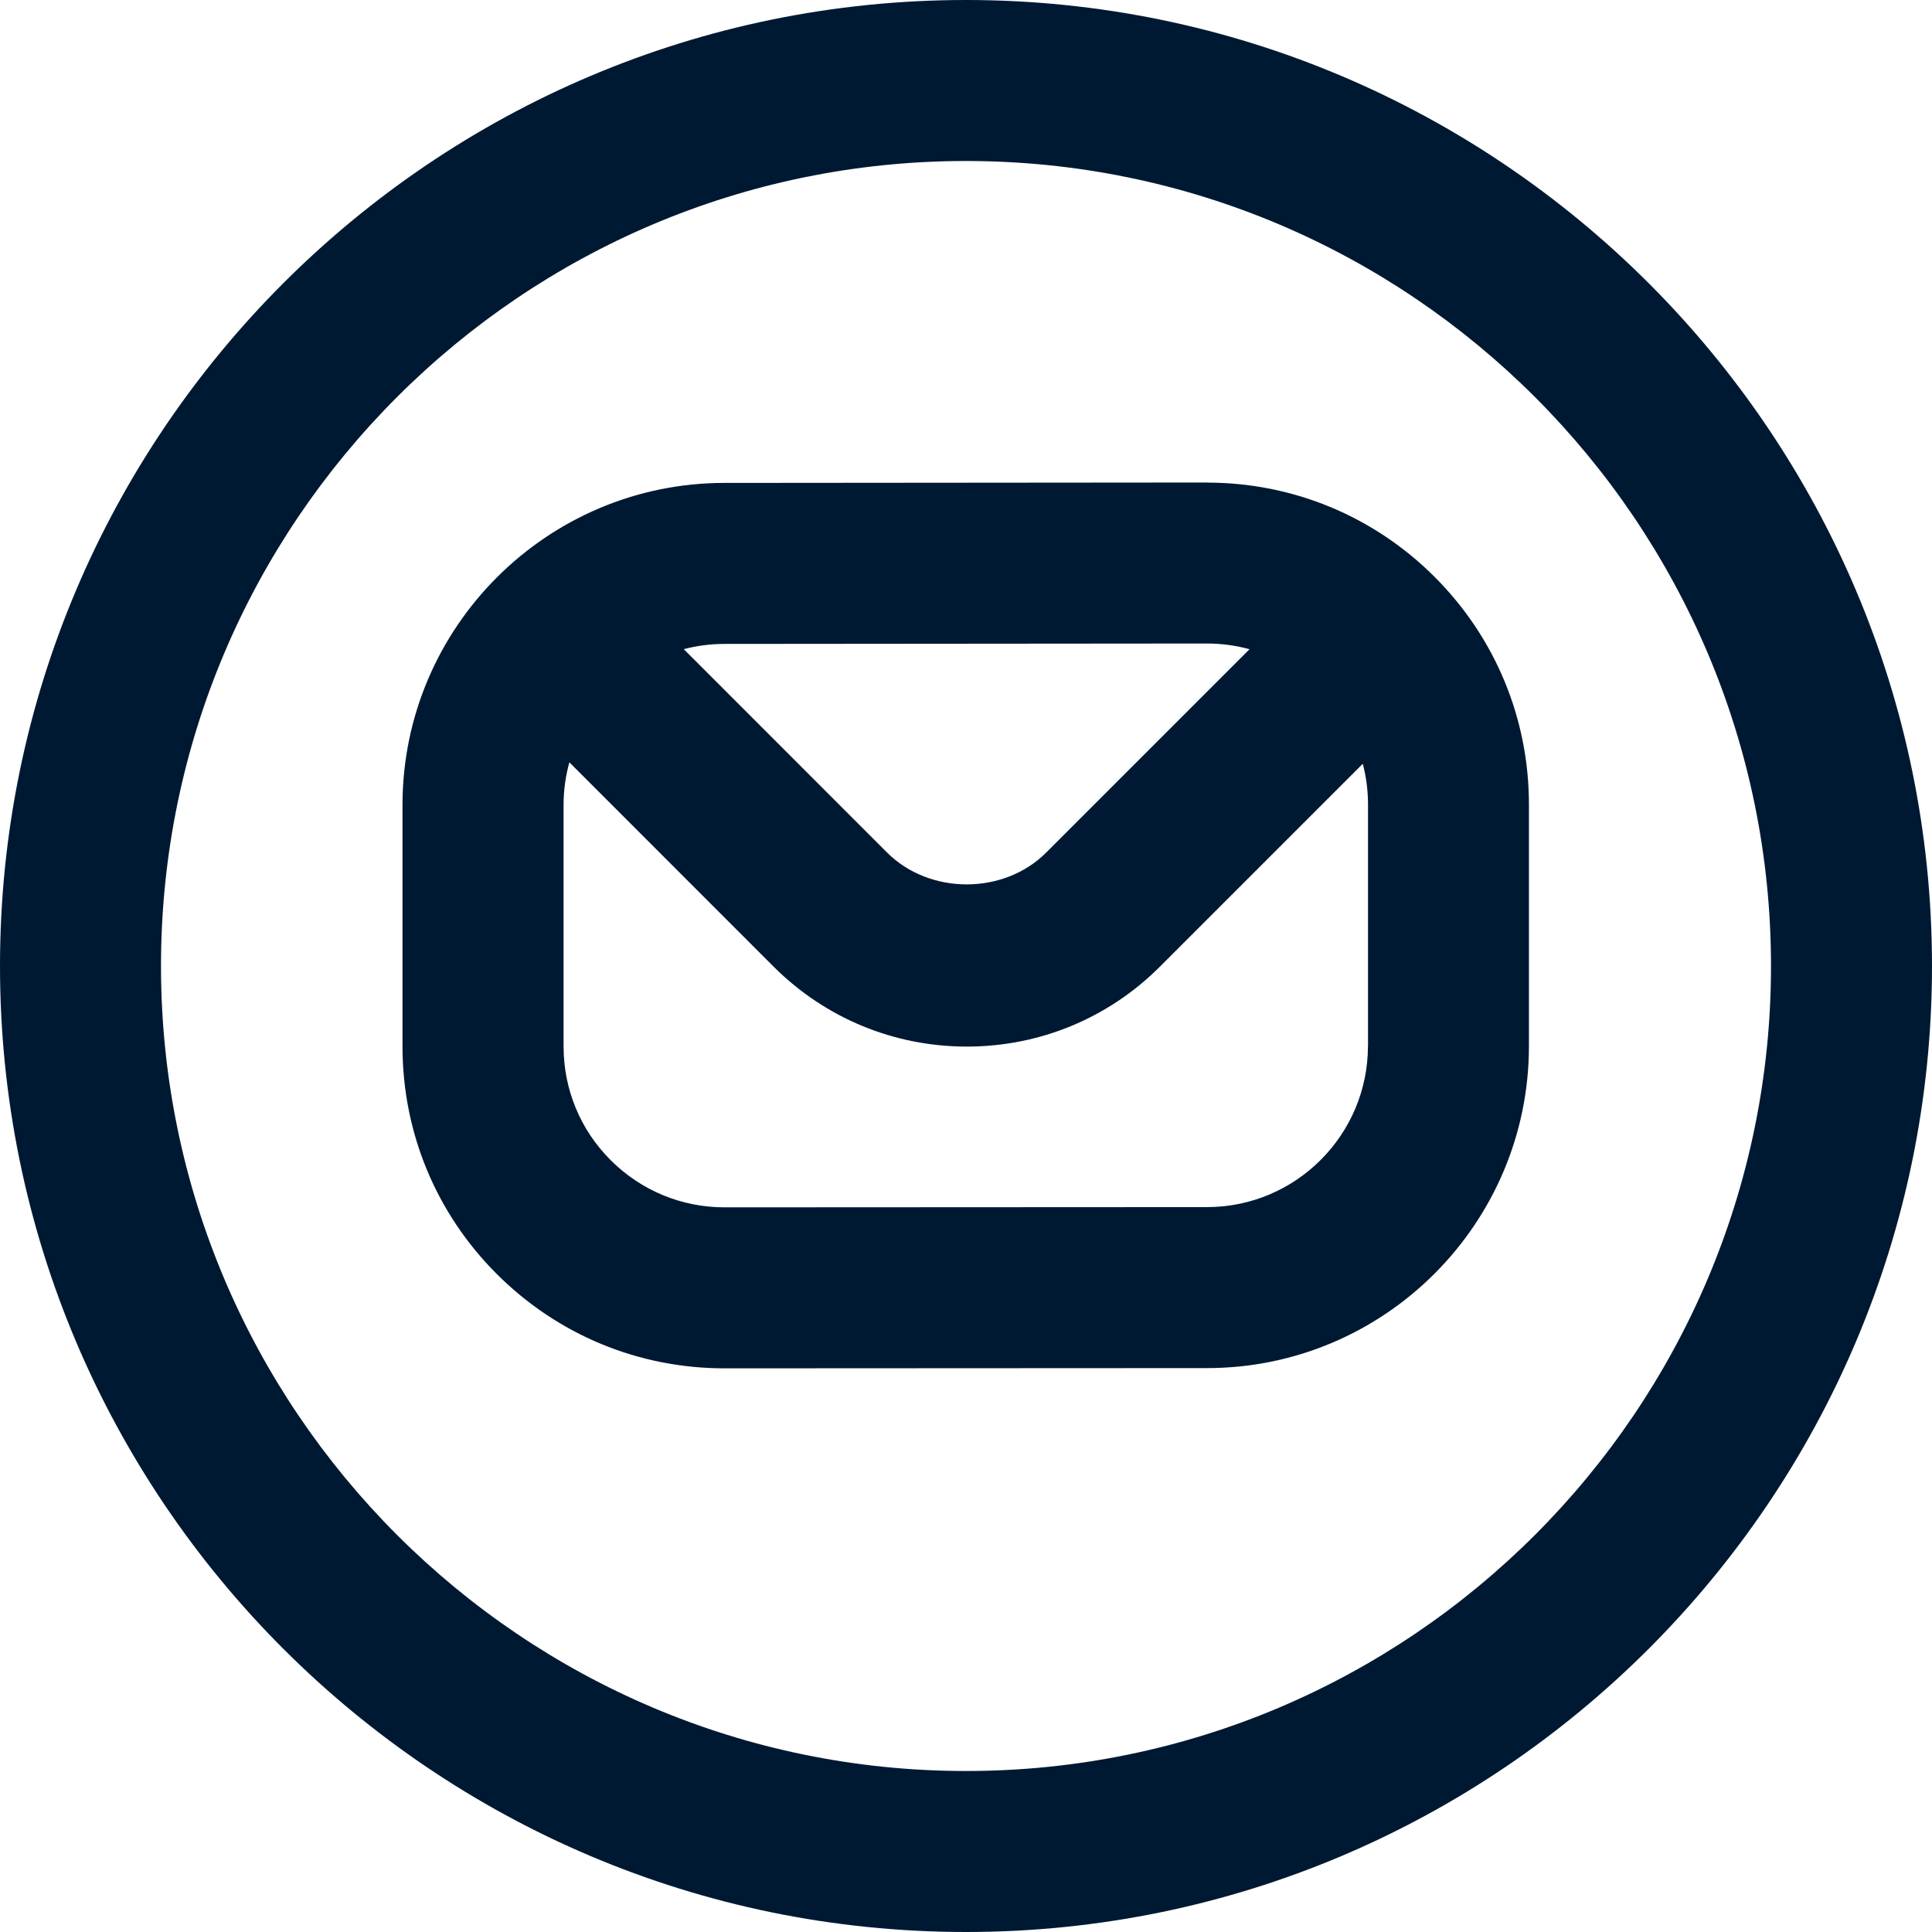 <svg width="24" height="24" viewBox="0 0 24 24" fill="none" xmlns="http://www.w3.org/2000/svg">
<g clip-path="url(#clip0_597_7726)">
<path d="M14.993 5.994H14.989L8.996 5.999C6.793 6.001 5 7.795 5 9.999V12.998C5 14.067 5.416 15.072 6.172 15.827C6.928 16.582 7.932 16.998 9 16.998H9.003L14.996 16.995C17.2 16.994 18.993 15.199 18.993 12.995V9.995C18.993 8.926 18.576 7.921 17.82 7.165C17.064 6.411 16.06 5.995 14.993 5.995V5.994ZM8.998 7.999L14.991 7.994H14.993C15.174 7.994 15.352 8.018 15.522 8.065L12.996 10.591C12.469 11.118 11.548 11.118 11.02 10.591L8.494 8.064C8.655 8.022 8.824 7.999 8.998 7.999ZM16.993 12.995C16.993 14.097 16.097 14.995 14.994 14.995L9.001 14.998C8.467 14.998 7.965 14.79 7.587 14.413C7.209 14.036 7.001 13.533 7.001 12.998V9.999C7.001 9.816 7.026 9.639 7.073 9.47L9.608 12.006C10.25 12.647 11.103 13.001 12.01 13.001C12.917 13.001 13.771 12.647 14.411 12.006L16.929 9.488C16.972 9.652 16.994 9.822 16.994 9.995V12.995H16.993ZM12 0C5.383 0 0 5.383 0 12C0 18.617 5.383 24 12 24C18.617 24 24 18.617 24 12C24 5.383 18.617 0 12 0ZM12 22C6.486 22 2 17.514 2 12C2 6.486 6.486 2 12 2C17.514 2 22 6.486 22 12C22 17.514 17.514 22 12 22Z" fill="#001932"/>
</g>
<defs>
<clipPath id="clip0_597_7726">
<rect width="24" height="24" fill="white"/>
</clipPath>
</defs>
</svg>
